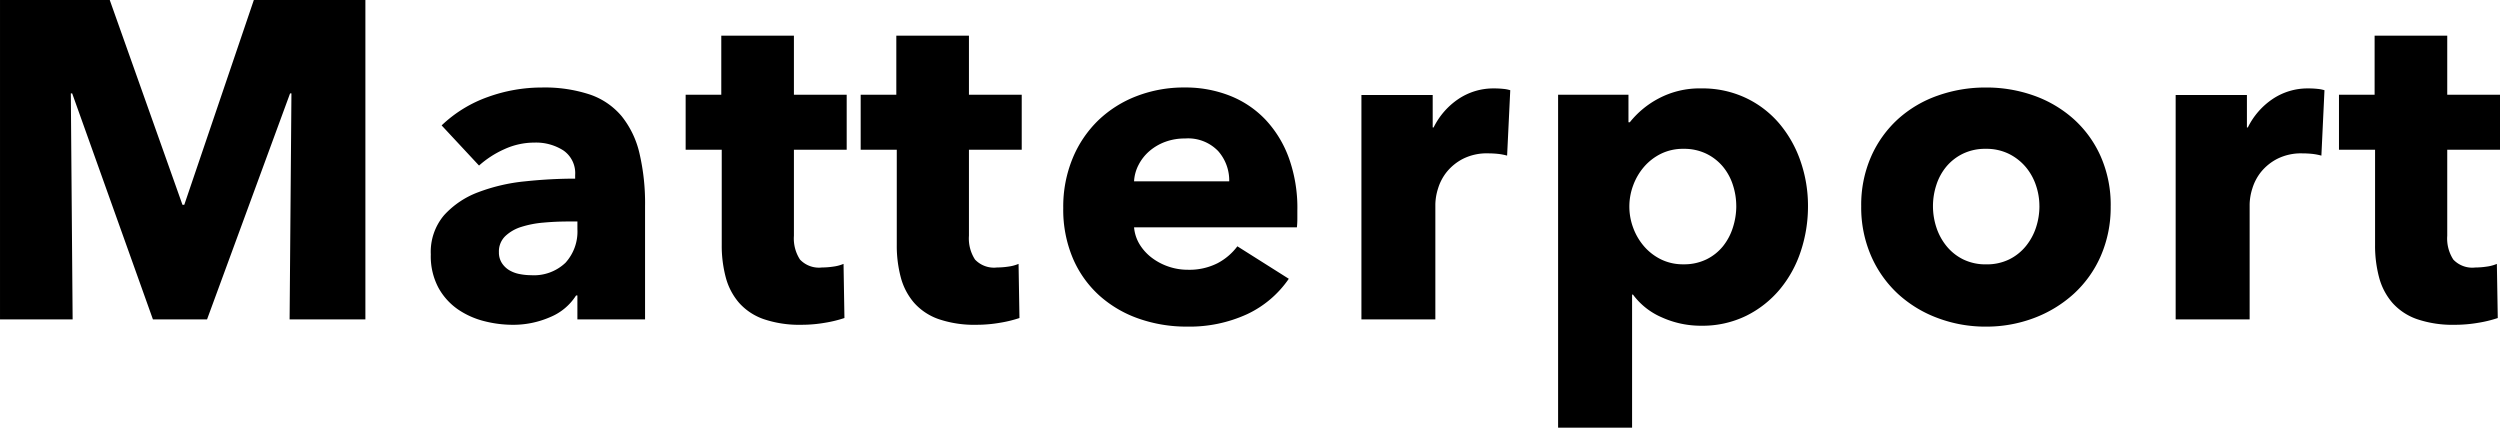 <svg xmlns="http://www.w3.org/2000/svg" width="349.146" height="59.724" viewBox="0 0 349.146 59.724">
  <path id="パス_230" data-name="パス 230" d="M45.045,0,45.3-31.563h-.189L33.516,0h-7.56L14.679-31.563H14.49L14.742,0H4.6V-44.6H19.927L30.083-16h.252l9.714-28.6H55.629V0ZM85.239-13.671H83.916q-1.7,0-3.434.158a14.123,14.123,0,0,0-3.087.6,5.709,5.709,0,0,0-2.236,1.292,2.965,2.965,0,0,0-.882,2.237,2.713,2.713,0,0,0,.41,1.512,3.176,3.176,0,0,0,1.04,1.008,4.411,4.411,0,0,0,1.449.536,8.34,8.34,0,0,0,1.575.157,6.385,6.385,0,0,0,4.82-1.733A6.479,6.479,0,0,0,85.239-12.6ZM66.276-27.09a18.093,18.093,0,0,1,6.458-3.969,22.127,22.127,0,0,1,7.528-1.323,20.124,20.124,0,0,1,6.71.976,10,10,0,0,1,4.441,3.024A12.9,12.9,0,0,1,93.9-23.216a30.526,30.526,0,0,1,.787,7.4V0h-9.45V-3.339H85.05A7.774,7.774,0,0,1,81.428-.315,12.877,12.877,0,0,1,76.167.756a16.084,16.084,0,0,1-3.906-.5,11.441,11.441,0,0,1-3.686-1.638A8.871,8.871,0,0,1,65.835-4.41a9.335,9.335,0,0,1-1.071-4.662,7.915,7.915,0,0,1,1.858-5.481,12.2,12.2,0,0,1,4.788-3.213,25.366,25.366,0,0,1,6.521-1.512,66.806,66.806,0,0,1,6.993-.378v-.5a3.847,3.847,0,0,0-1.638-3.433,7.058,7.058,0,0,0-4.032-1.1A10.037,10.037,0,0,0,75-23.751a13.574,13.574,0,0,0-3.5,2.268Zm49.2,3.4v12.016a5.4,5.4,0,0,0,.85,3.32,3.643,3.643,0,0,0,3.056,1.107,10.985,10.985,0,0,0,1.606-.126,5.512,5.512,0,0,0,1.418-.378l.126,7.56a17.055,17.055,0,0,1-2.709.662,19.176,19.176,0,0,1-3.276.283,15.413,15.413,0,0,1-5.292-.789,8.2,8.2,0,0,1-3.434-2.274,8.923,8.923,0,0,1-1.858-3.537,17.19,17.19,0,0,1-.567-4.579V-23.688h-5.04v-7.686h4.977v-8.253h10.143v8.253h7.371v7.686Zm24.444,0v12.016a5.4,5.4,0,0,0,.85,3.32,3.643,3.643,0,0,0,3.056,1.107,10.985,10.985,0,0,0,1.606-.126,5.511,5.511,0,0,0,1.417-.378l.126,7.56a17.056,17.056,0,0,1-2.709.662,19.176,19.176,0,0,1-3.276.283A15.413,15.413,0,0,1,135.7-.033a8.2,8.2,0,0,1-3.433-2.274,8.923,8.923,0,0,1-1.859-3.537,17.19,17.19,0,0,1-.567-4.579V-23.688H124.8v-7.686h4.977v-8.253h10.143v8.253h7.371v7.686Zm36.351,4.41A6.2,6.2,0,0,0,174.73-23.5a5.826,5.826,0,0,0-4.631-1.764,7.837,7.837,0,0,0-2.772.472,7.181,7.181,0,0,0-2.205,1.292,6.387,6.387,0,0,0-1.512,1.922,5.625,5.625,0,0,0-.63,2.3Zm9.513,3.969v1.26a10.848,10.848,0,0,1-.063,1.2H162.981a5.479,5.479,0,0,0,.787,2.394,6.807,6.807,0,0,0,1.7,1.859A8.239,8.239,0,0,0,167.8-7.371a8.229,8.229,0,0,0,2.678.441,8.692,8.692,0,0,0,4.158-.914,8.226,8.226,0,0,0,2.772-2.362L184.59-5.67a14.531,14.531,0,0,1-5.827,4.946,19.285,19.285,0,0,1-8.411,1.733,20.069,20.069,0,0,1-6.678-1.1,16.216,16.216,0,0,1-5.512-3.213,14.879,14.879,0,0,1-3.717-5.2,17.4,17.4,0,0,1-1.354-7.056,17.657,17.657,0,0,1,1.323-6.962A15.738,15.738,0,0,1,158-27.815a16.009,16.009,0,0,1,5.355-3.371,18.313,18.313,0,0,1,6.678-1.2,16.9,16.9,0,0,1,6.363,1.165,13.851,13.851,0,0,1,4.977,3.37,15.57,15.57,0,0,1,3.244,5.355A20.609,20.609,0,0,1,185.787-15.309Zm29.295-7.56a8.047,8.047,0,0,0-1.354-.252q-.661-.063-1.292-.063a7.375,7.375,0,0,0-3.5.754,7.117,7.117,0,0,0-2.268,1.822,6.9,6.9,0,0,0-1.229,2.325,7.78,7.78,0,0,0-.378,2.2V0H194.733V-31.337h9.954V-26.8h.126a10.232,10.232,0,0,1,3.4-3.933,8.761,8.761,0,0,1,5.1-1.522,11.731,11.731,0,0,1,1.229.063,4.73,4.73,0,0,1,.977.189ZM257.1-15.813a19.79,19.79,0,0,1-1.008,6.3,16.2,16.2,0,0,1-2.93,5.324A14.471,14.471,0,0,1,248.472-.5a13.9,13.9,0,0,1-6.3,1.386,13.173,13.173,0,0,1-5.481-1.166,9.786,9.786,0,0,1-4.032-3.182h-.126V15.12H222.2V-31.374h9.828v3.843h.189a12.729,12.729,0,0,1,4-3.308,12.2,12.2,0,0,1,6.016-1.417,14.151,14.151,0,0,1,6.174,1.323,13.936,13.936,0,0,1,4.693,3.591,16.347,16.347,0,0,1,2.961,5.26A18.966,18.966,0,0,1,257.1-15.813Zm-10.017,0a9.493,9.493,0,0,0-.473-2.961,7.692,7.692,0,0,0-1.386-2.552,7.01,7.01,0,0,0-2.3-1.8,7.1,7.1,0,0,0-3.213-.693,6.949,6.949,0,0,0-3.15.693,7.515,7.515,0,0,0-2.363,1.827,8.366,8.366,0,0,0-1.512,2.583,8.479,8.479,0,0,0-.535,2.961,8.479,8.479,0,0,0,.535,2.961,8.366,8.366,0,0,0,1.512,2.583,7.515,7.515,0,0,0,2.363,1.827,6.949,6.949,0,0,0,3.15.693,7.1,7.1,0,0,0,3.213-.693,6.825,6.825,0,0,0,2.3-1.827,8,8,0,0,0,1.386-2.615A9.789,9.789,0,0,0,247.086-15.813Zm52.29,0a16.958,16.958,0,0,1-1.386,6.962,15.609,15.609,0,0,1-3.78,5.292,17.3,17.3,0,0,1-5.544,3.371,18.817,18.817,0,0,1-6.741,1.2,18.894,18.894,0,0,1-6.71-1.2,16.861,16.861,0,0,1-5.544-3.371,15.821,15.821,0,0,1-3.749-5.292,16.958,16.958,0,0,1-1.386-6.962,16.738,16.738,0,0,1,1.386-6.93,15.562,15.562,0,0,1,3.749-5.229,16.3,16.3,0,0,1,5.544-3.276,19.833,19.833,0,0,1,6.71-1.134,19.752,19.752,0,0,1,6.741,1.134,16.71,16.71,0,0,1,5.544,3.276,15.356,15.356,0,0,1,3.78,5.229A16.738,16.738,0,0,1,299.376-15.813Zm-9.954,0a8.953,8.953,0,0,0-.5-2.961,7.83,7.83,0,0,0-1.449-2.552,7.366,7.366,0,0,0-2.331-1.8,7.1,7.1,0,0,0-3.213-.693,7.1,7.1,0,0,0-3.213.693,7.01,7.01,0,0,0-2.3,1.8,7.692,7.692,0,0,0-1.386,2.552,9.493,9.493,0,0,0-.473,2.961,9.493,9.493,0,0,0,.473,2.961,8.1,8.1,0,0,0,1.418,2.615,6.976,6.976,0,0,0,2.331,1.859,7.1,7.1,0,0,0,3.213.693,7.1,7.1,0,0,0,3.213-.693,6.977,6.977,0,0,0,2.331-1.859,8.1,8.1,0,0,0,1.418-2.615A9.493,9.493,0,0,0,289.422-15.813ZM328.8-22.869a8.047,8.047,0,0,0-1.355-.252q-.662-.063-1.291-.063a7.375,7.375,0,0,0-3.5.754,7.117,7.117,0,0,0-2.268,1.822,6.9,6.9,0,0,0-1.228,2.325,7.781,7.781,0,0,0-.378,2.2V0H308.448V-31.337H318.4V-26.8h.126a10.232,10.232,0,0,1,3.4-3.933,8.761,8.761,0,0,1,5.1-1.522,11.73,11.73,0,0,1,1.228.063,4.73,4.73,0,0,1,.977.189Zm17.577-.819v12.016a5.4,5.4,0,0,0,.85,3.32,3.643,3.643,0,0,0,3.056,1.107,10.986,10.986,0,0,0,1.607-.126,5.511,5.511,0,0,0,1.417-.378l.126,7.56a17.056,17.056,0,0,1-2.709.662,19.176,19.176,0,0,1-3.276.283,15.412,15.412,0,0,1-5.292-.789,8.2,8.2,0,0,1-3.434-2.274,8.923,8.923,0,0,1-1.858-3.537,17.19,17.19,0,0,1-.567-4.579V-23.688h-5.04v-7.686h4.977v-8.253h10.143v8.253h7.371v7.686Z" transform="translate(-4.599 44.604)"/>
</svg>
